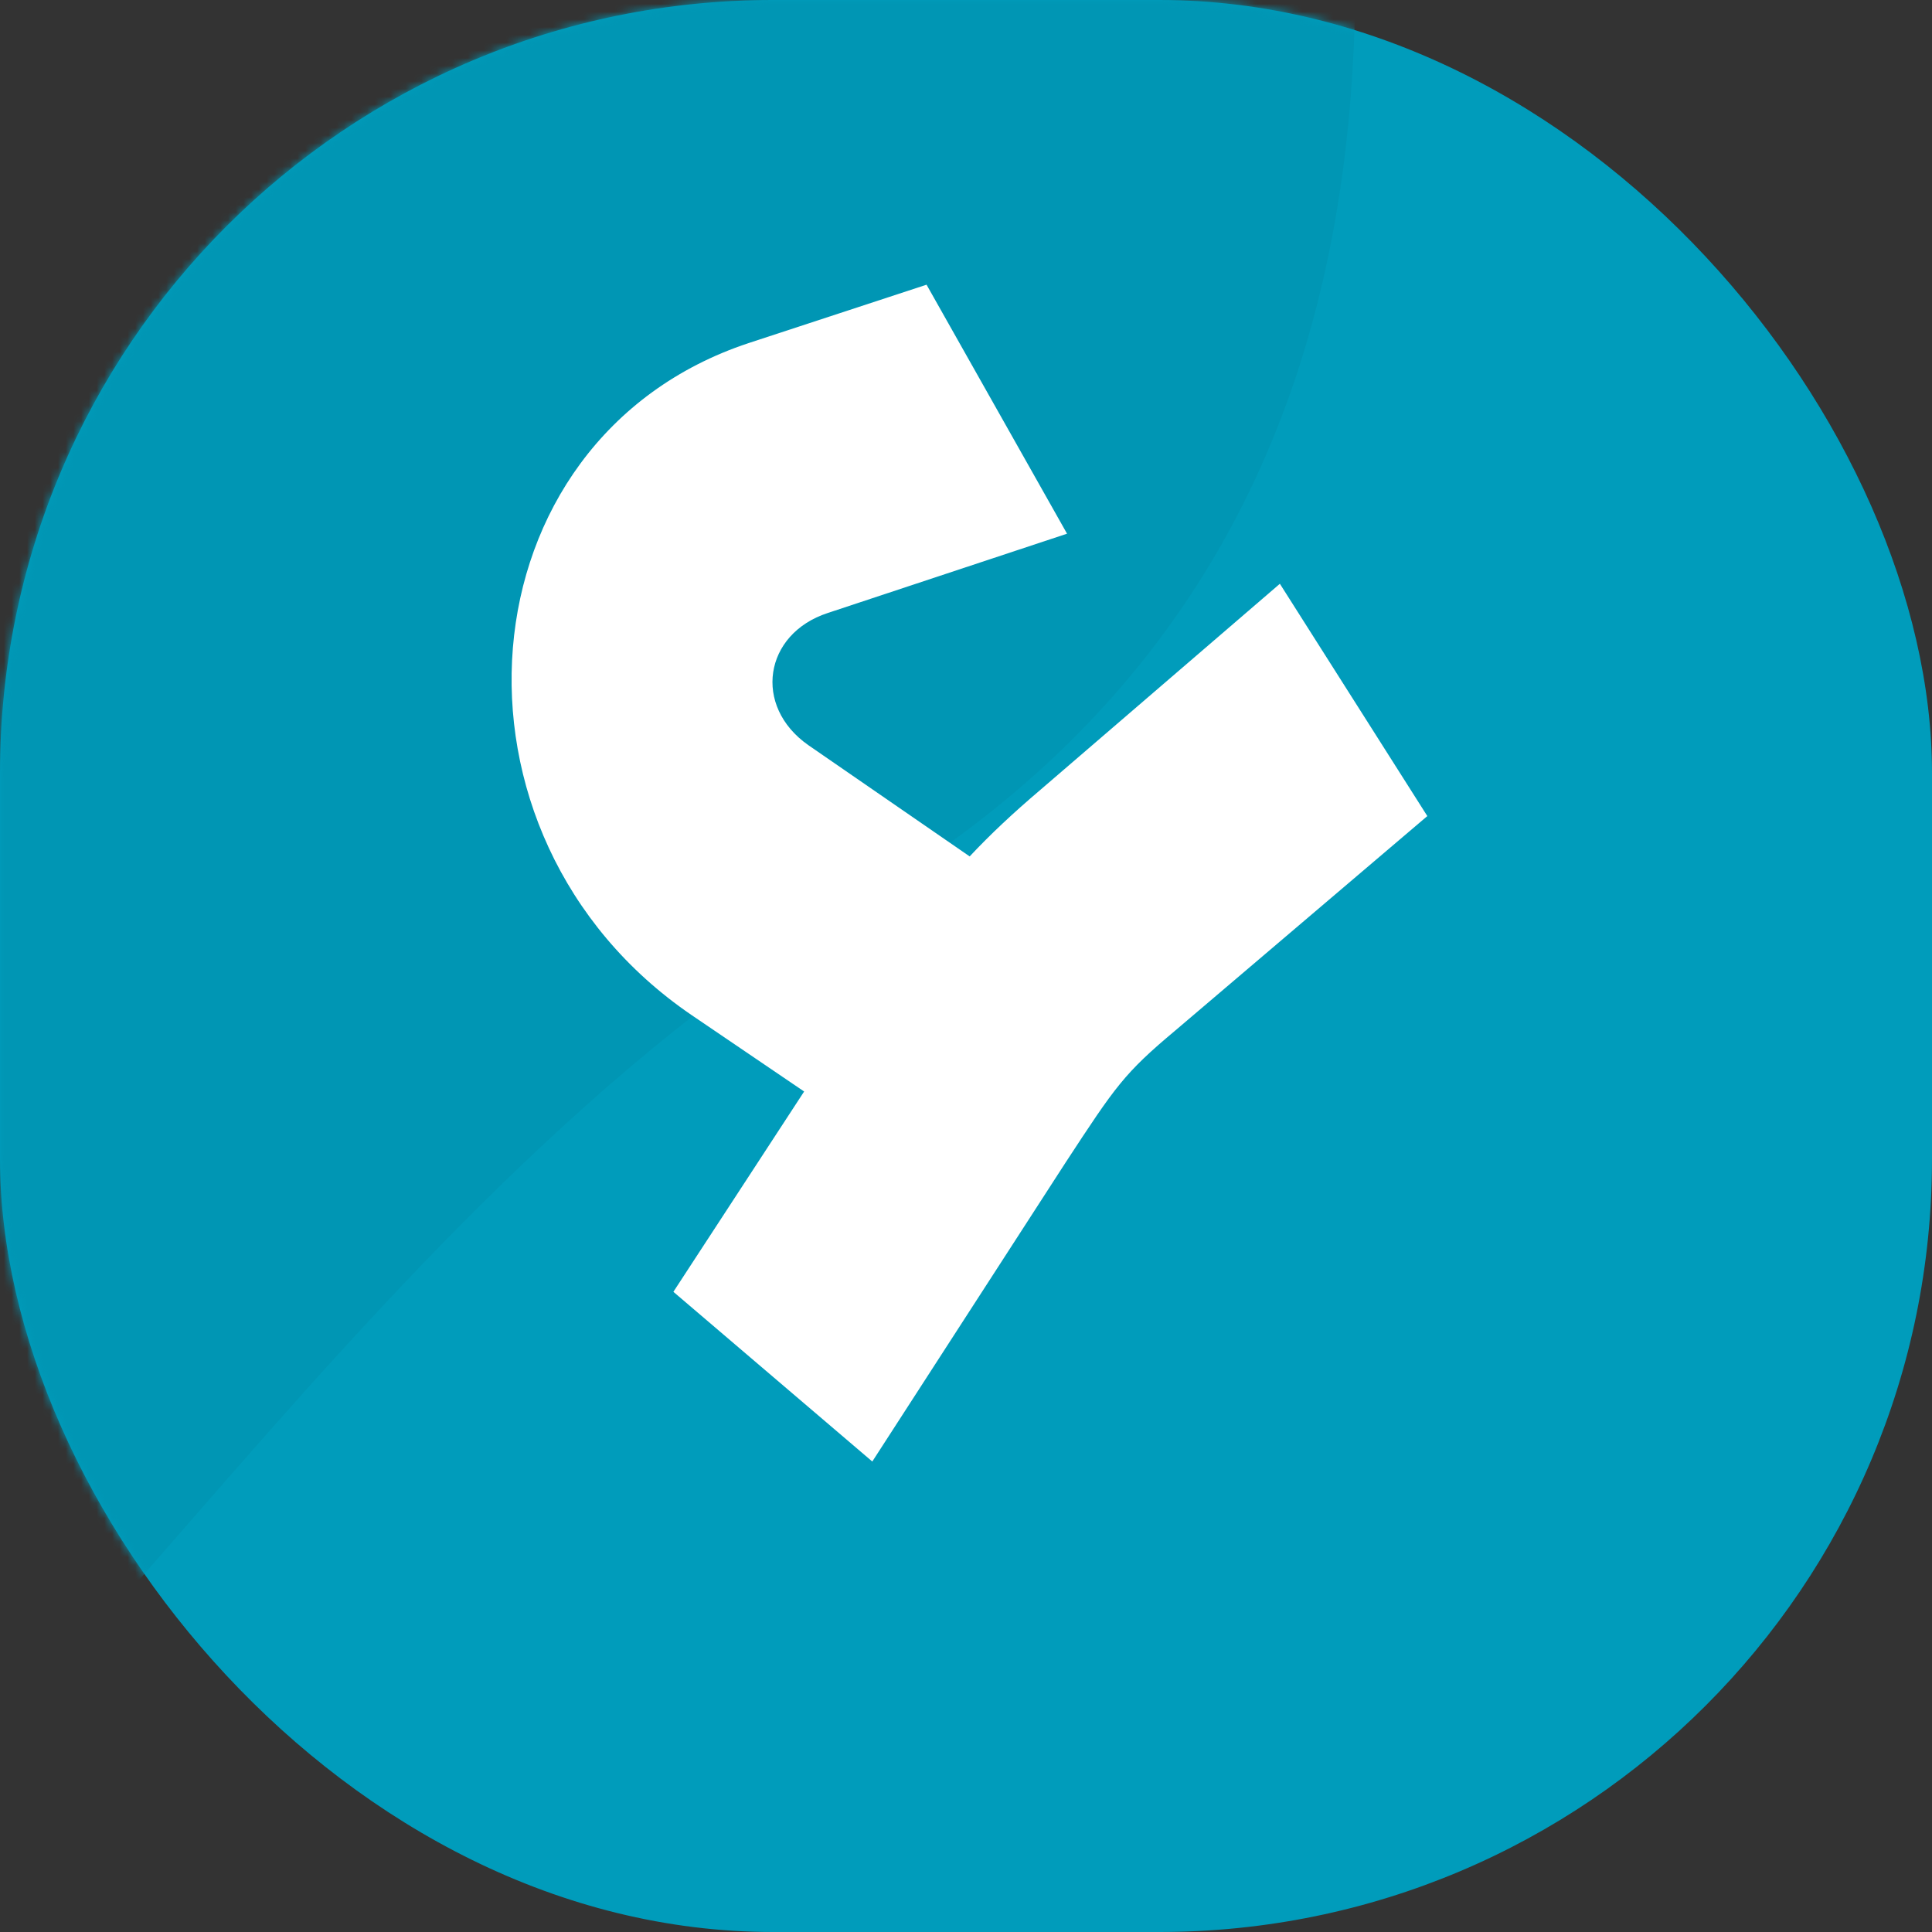 <svg xmlns="http://www.w3.org/2000/svg" width="250" height="250" viewBox="0 0 250 250" fill="none"><rect x="0" y="0" width="250" height="250" fill="#333333" stroke="none"/><rect width="250" height="250" rx="100" fill="#009CBB"></rect><mask id="mask0_866_155" style="mask-type:alpha" maskUnits="userSpaceOnUse" x="0" y="0" width="250" height="250"><rect width="250" height="250" rx="100" fill="#009CBB"></rect></mask><g mask="url(#mask0_866_155)"><path d="M111.5 116.5C195.5 67 174 -25 170 -65L-83 -23.5L-36.5 251C-1.167 243.5 44.3 156.1 111.5 116.5Z" fill="#0096B4"></path></g><path d="M112.875 189.12L87.135 167.16L104.055 141.24L89.475 131.34C55.455 108.12 59.415 56.82 96.855 44.4L119.895 36.84L138.075 69.06L107.115 79.32C98.835 82.02 97.395 91.38 104.595 96.42L125.475 110.82C128.175 107.94 131.055 105.24 134.655 102.18L165.615 75.54L184.695 105.6L152.115 133.32C145.455 138.9 144.375 140.52 137.895 150.42L112.875 189.12Z" fill="white"></path></svg>
